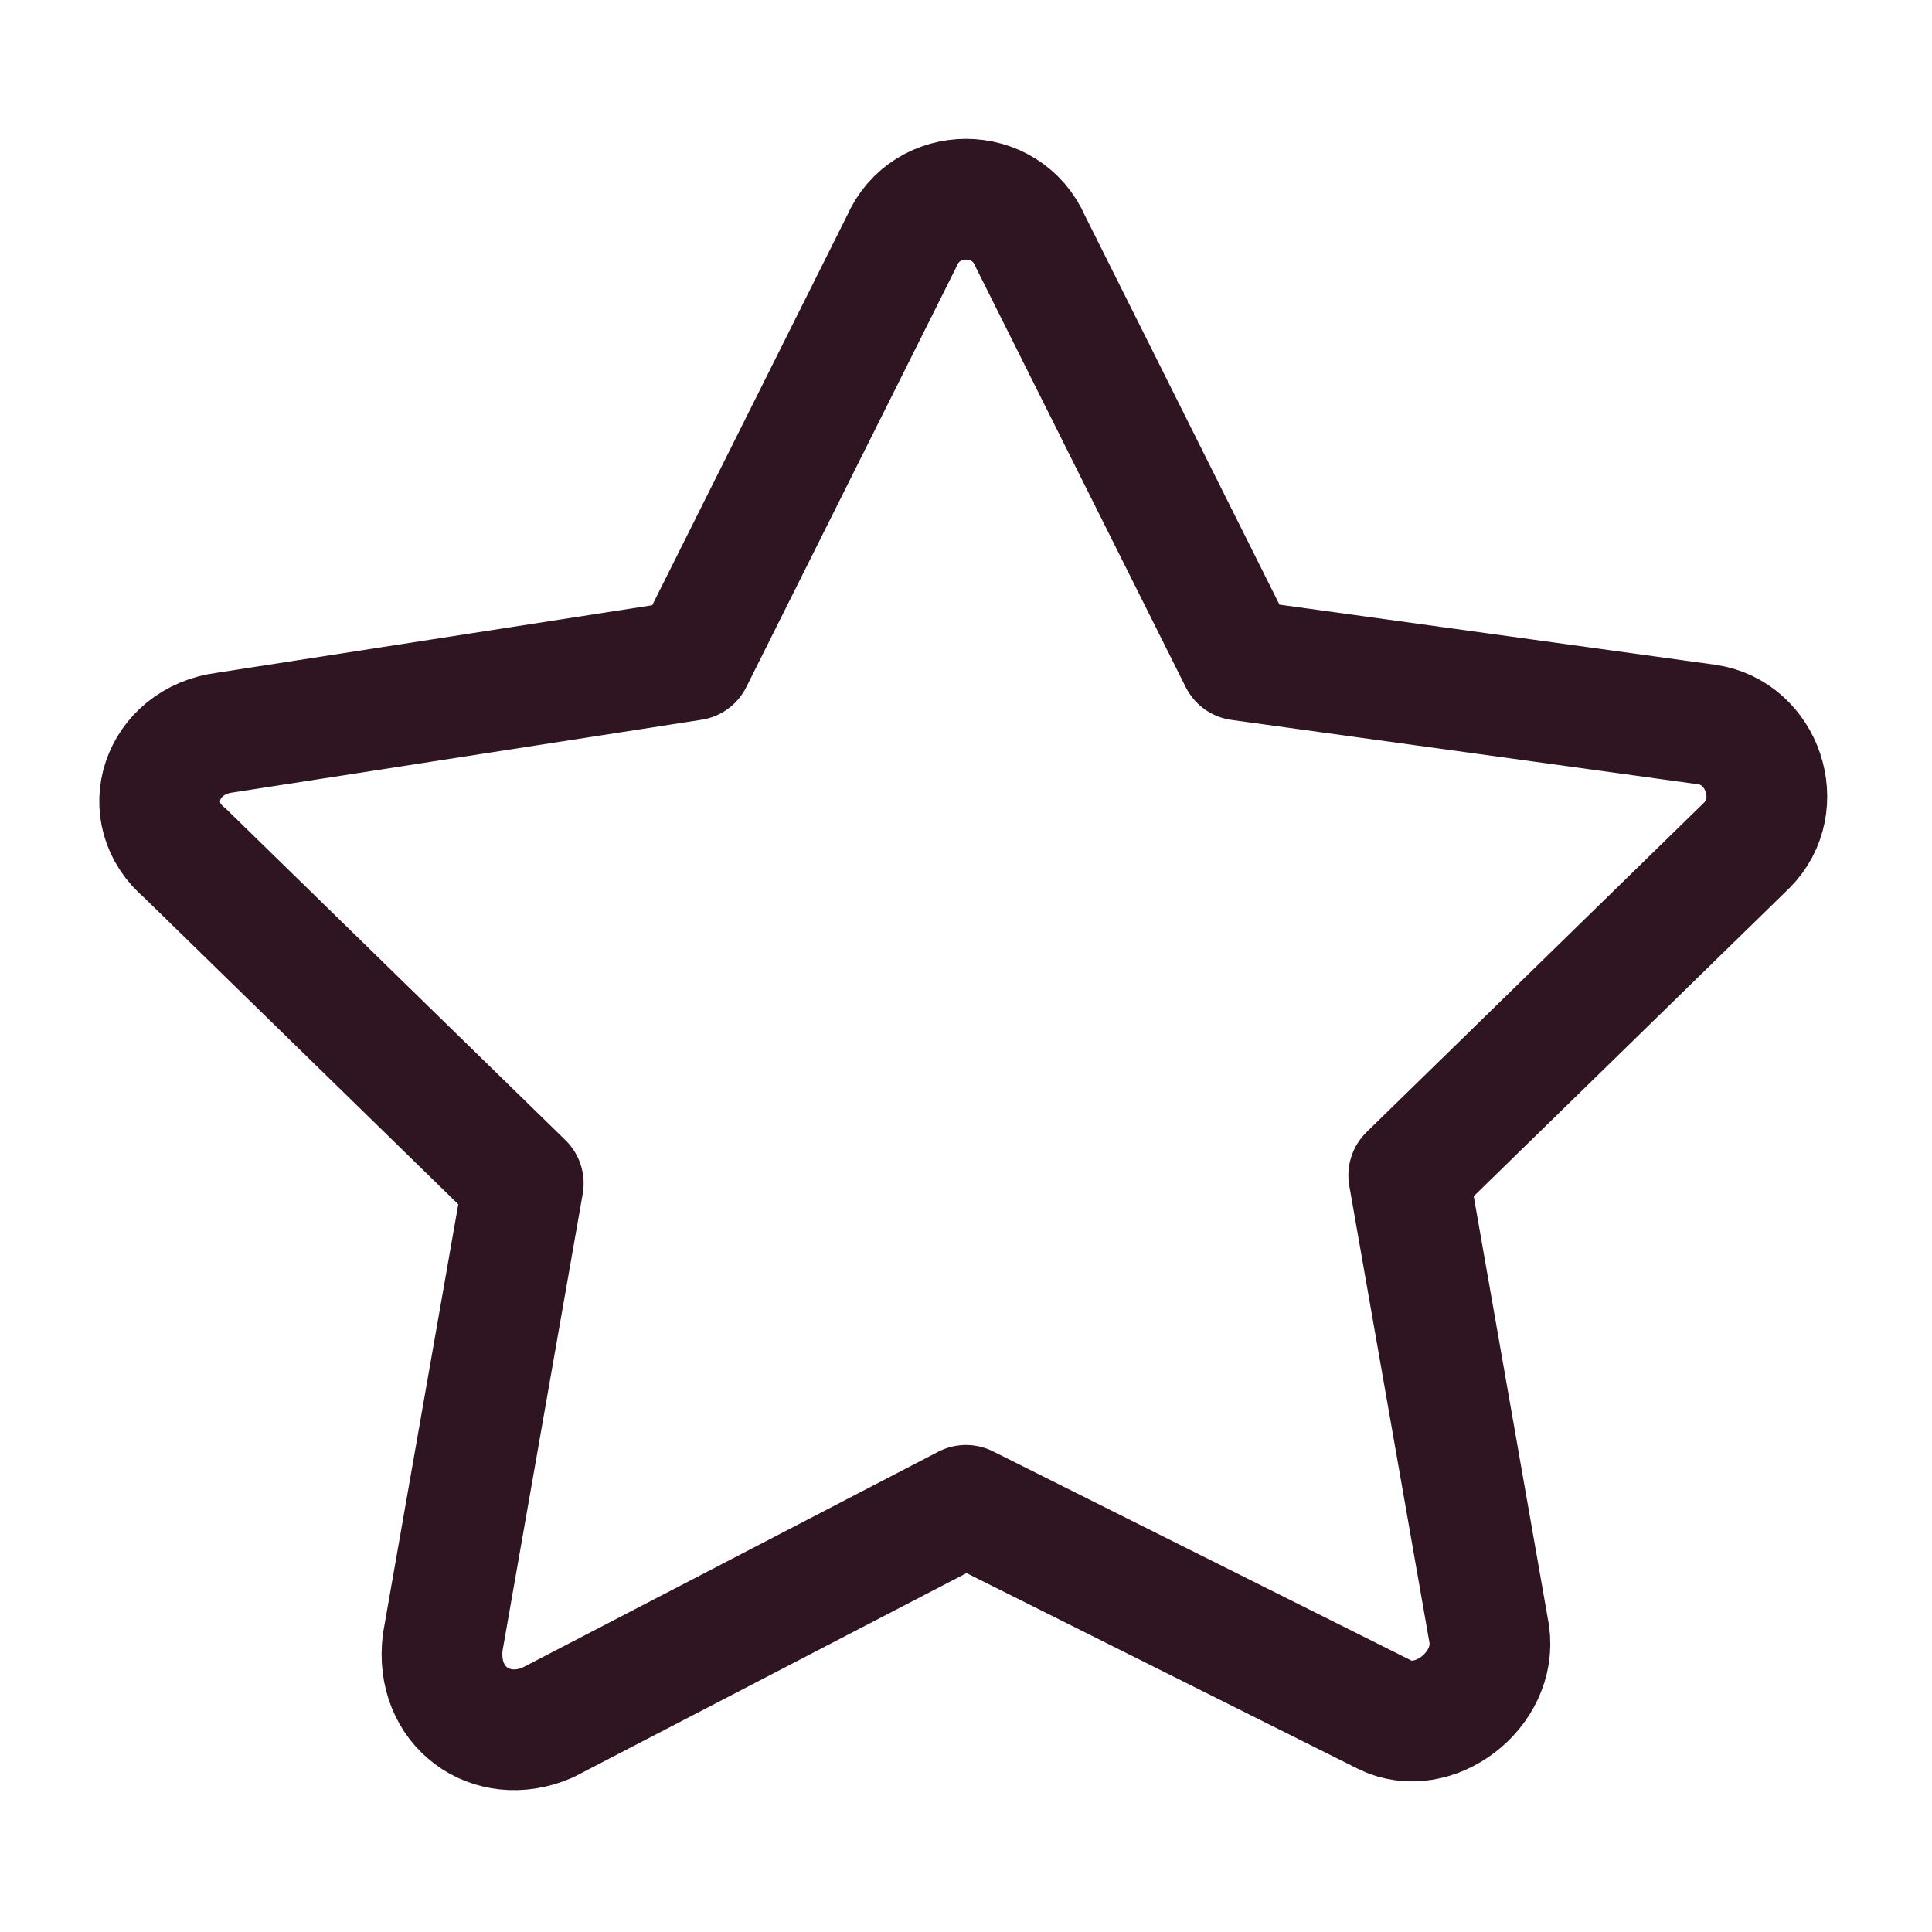 <?xml version="1.0" encoding="utf-8"?>
<svg xmlns="http://www.w3.org/2000/svg" xmlns:xlink="http://www.w3.org/1999/xlink" version="1.1" id="Lager_1" x="0px" y="0px" viewBox="0 0 24 24" style="enable-background:new 0 0 24 24;">
<style type="text/css">
	.st0{fill:none;stroke:#2E1521;stroke-width:1.5;stroke-linecap:round;stroke-linejoin:round;}
</style>
<path class="st0" d="M8.6,8.2L11.2,3c0.3-0.7,1.3-0.7,1.6,0l2.6,5.2l5.8,0.8c0.7,0.1,1,1,0.5,1.5l-4.2,4.1l1,5.7&#xA;	c0.1,0.7-0.7,1.3-1.3,1L12,18.7l-5.2,2.7c-0.7,0.3-1.4-0.2-1.3-1l1-5.7l-4.2-4.1C1.7,10.1,2,9.2,2.8,9.1L8.6,8.2z"/>
</svg>